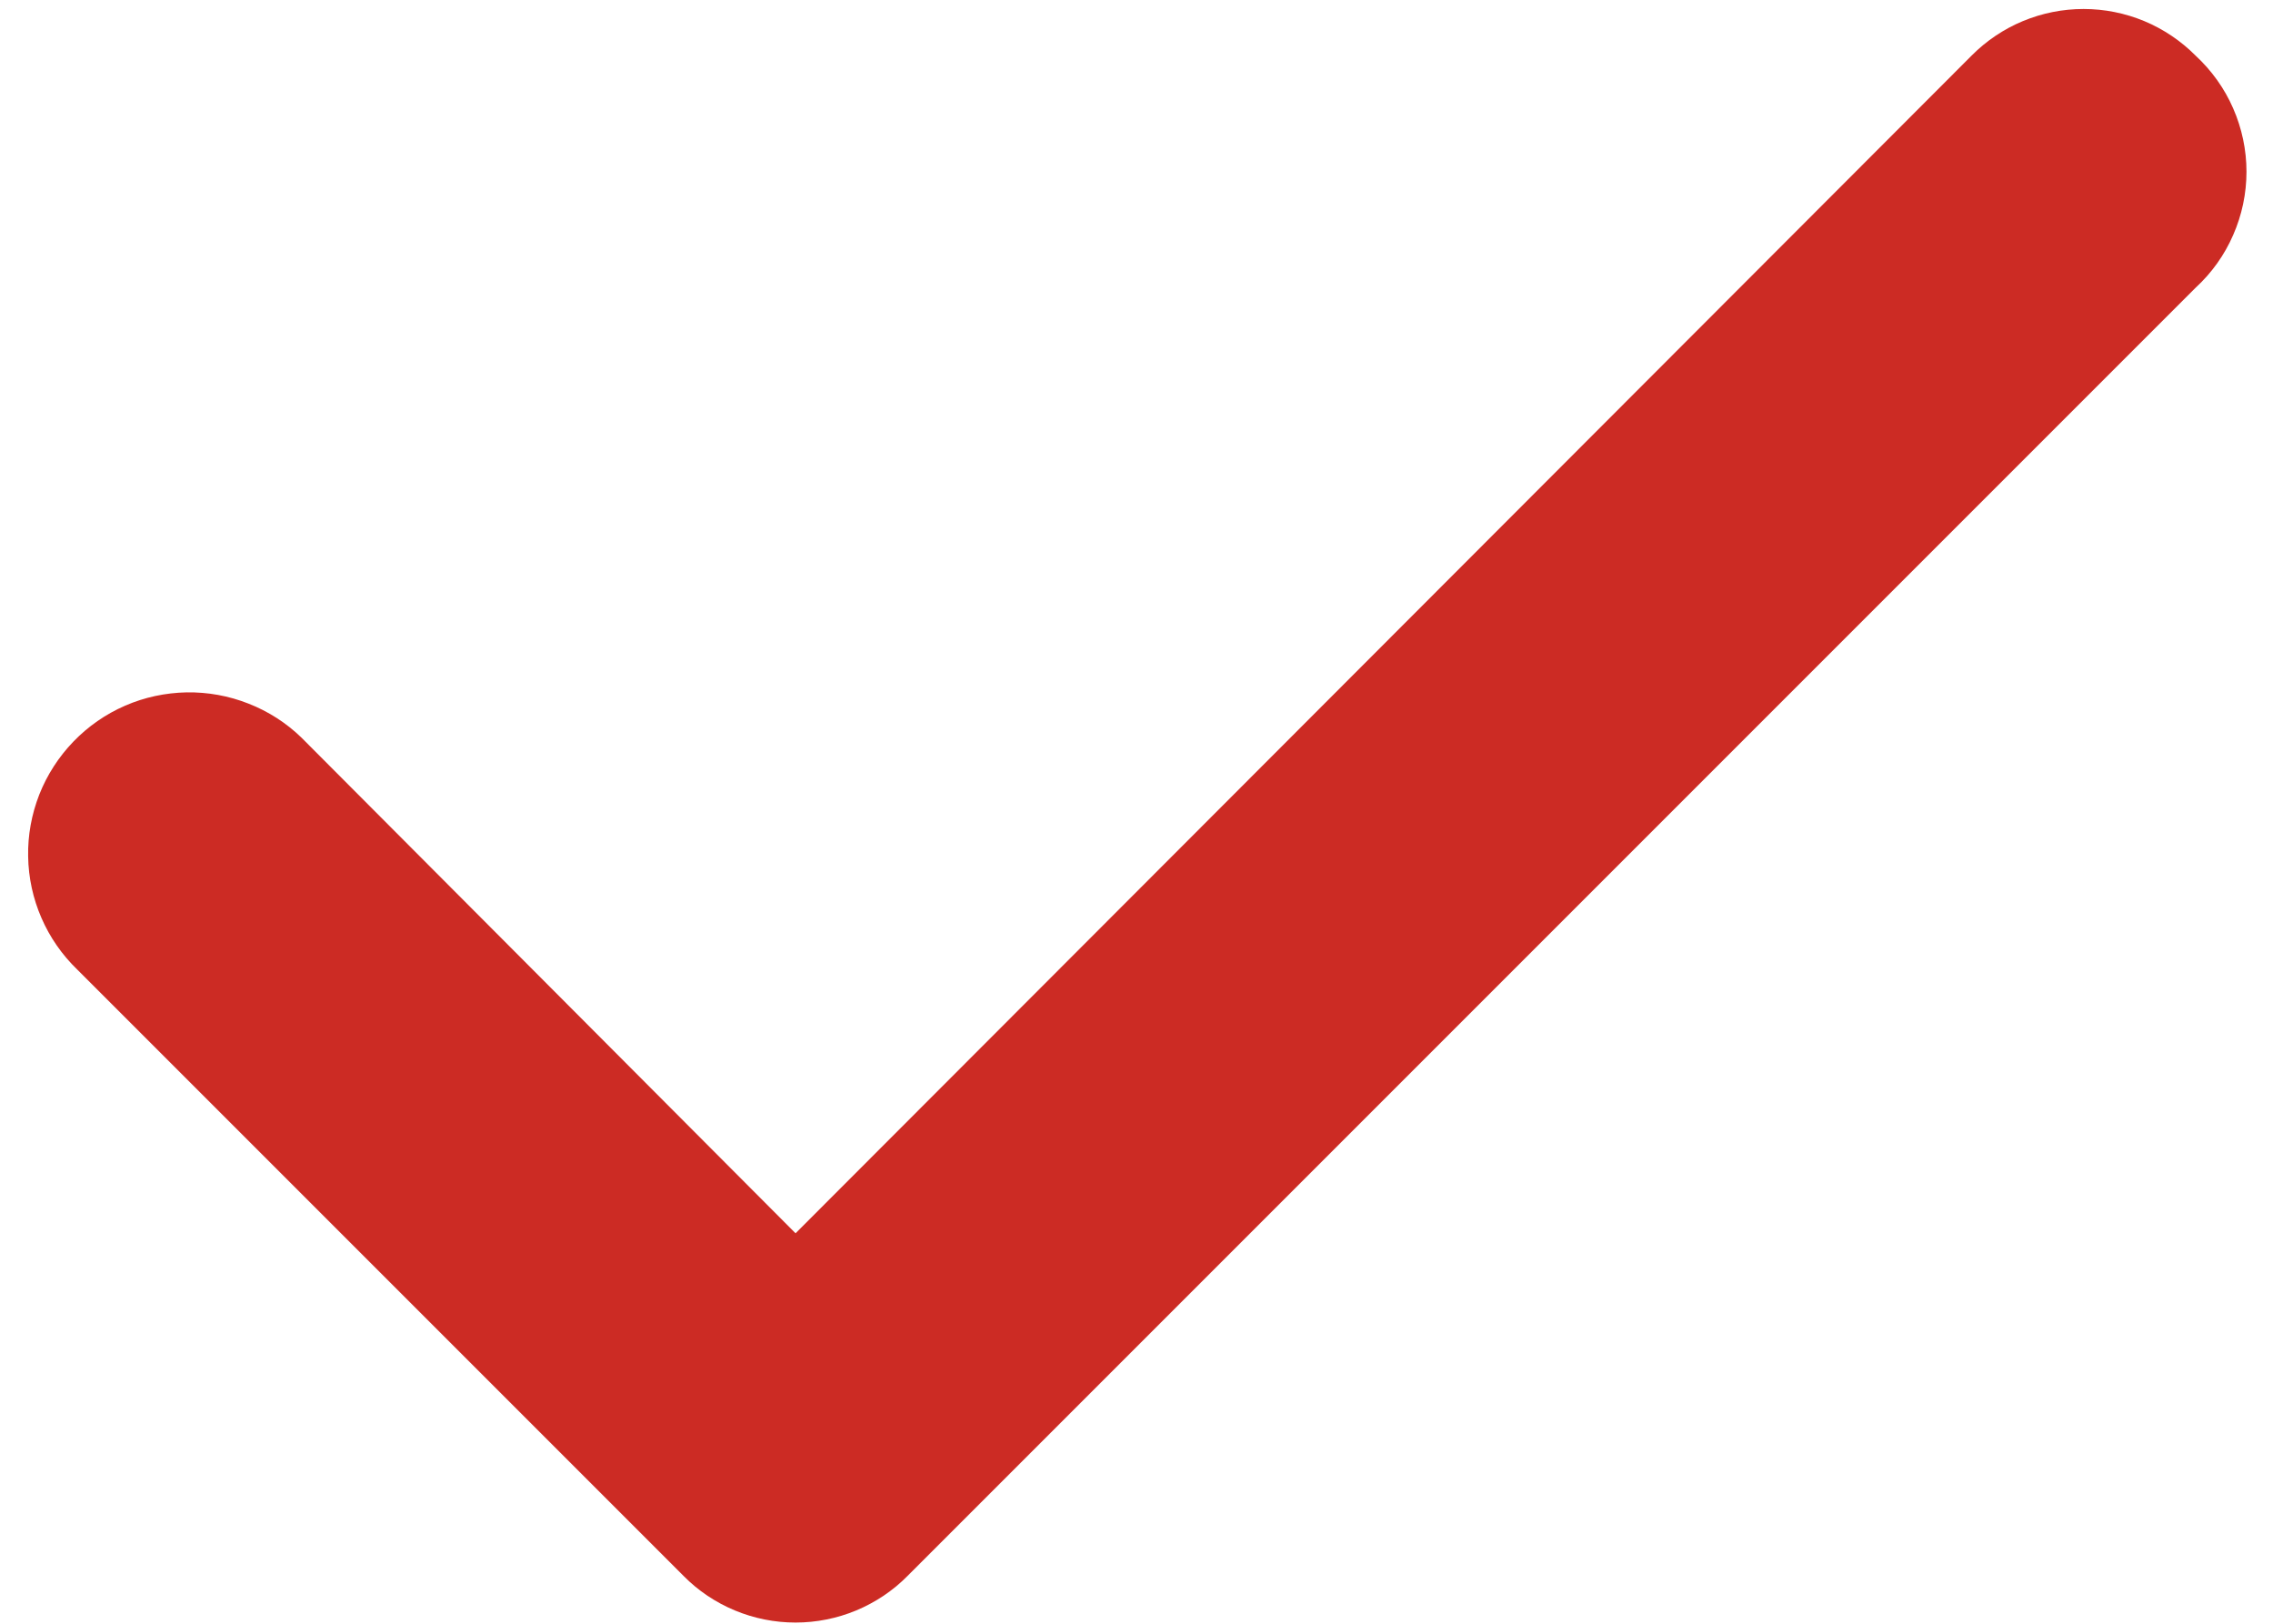 <svg width="21" height="15" viewBox="0 0 21 15" fill="none" xmlns="http://www.w3.org/2000/svg">
<path d="M20.285 0.514C20.15 0.378 19.988 0.269 19.811 0.195C19.633 0.121 19.442 0.083 19.25 0.083C19.057 0.083 18.867 0.121 18.689 0.195C18.511 0.269 18.35 0.378 18.215 0.514L7.35 11.393L2.785 6.814C2.645 6.678 2.478 6.571 2.296 6.5C2.114 6.428 1.92 6.393 1.724 6.396C1.528 6.4 1.335 6.441 1.156 6.519C0.976 6.597 0.814 6.71 0.678 6.851C0.542 6.992 0.435 7.158 0.363 7.34C0.292 7.522 0.256 7.716 0.26 7.912C0.263 8.108 0.305 8.301 0.383 8.48C0.461 8.66 0.574 8.822 0.715 8.958L6.315 14.558C6.45 14.695 6.611 14.803 6.789 14.877C6.967 14.951 7.157 14.989 7.35 14.989C7.542 14.989 7.733 14.951 7.911 14.877C8.088 14.803 8.25 14.695 8.385 14.558L20.285 2.658C20.433 2.522 20.552 2.356 20.632 2.171C20.713 1.987 20.755 1.788 20.755 1.586C20.755 1.385 20.713 1.186 20.632 1.001C20.552 0.817 20.433 0.651 20.285 0.514Z" fill="#CC2B24"/>
</svg>
